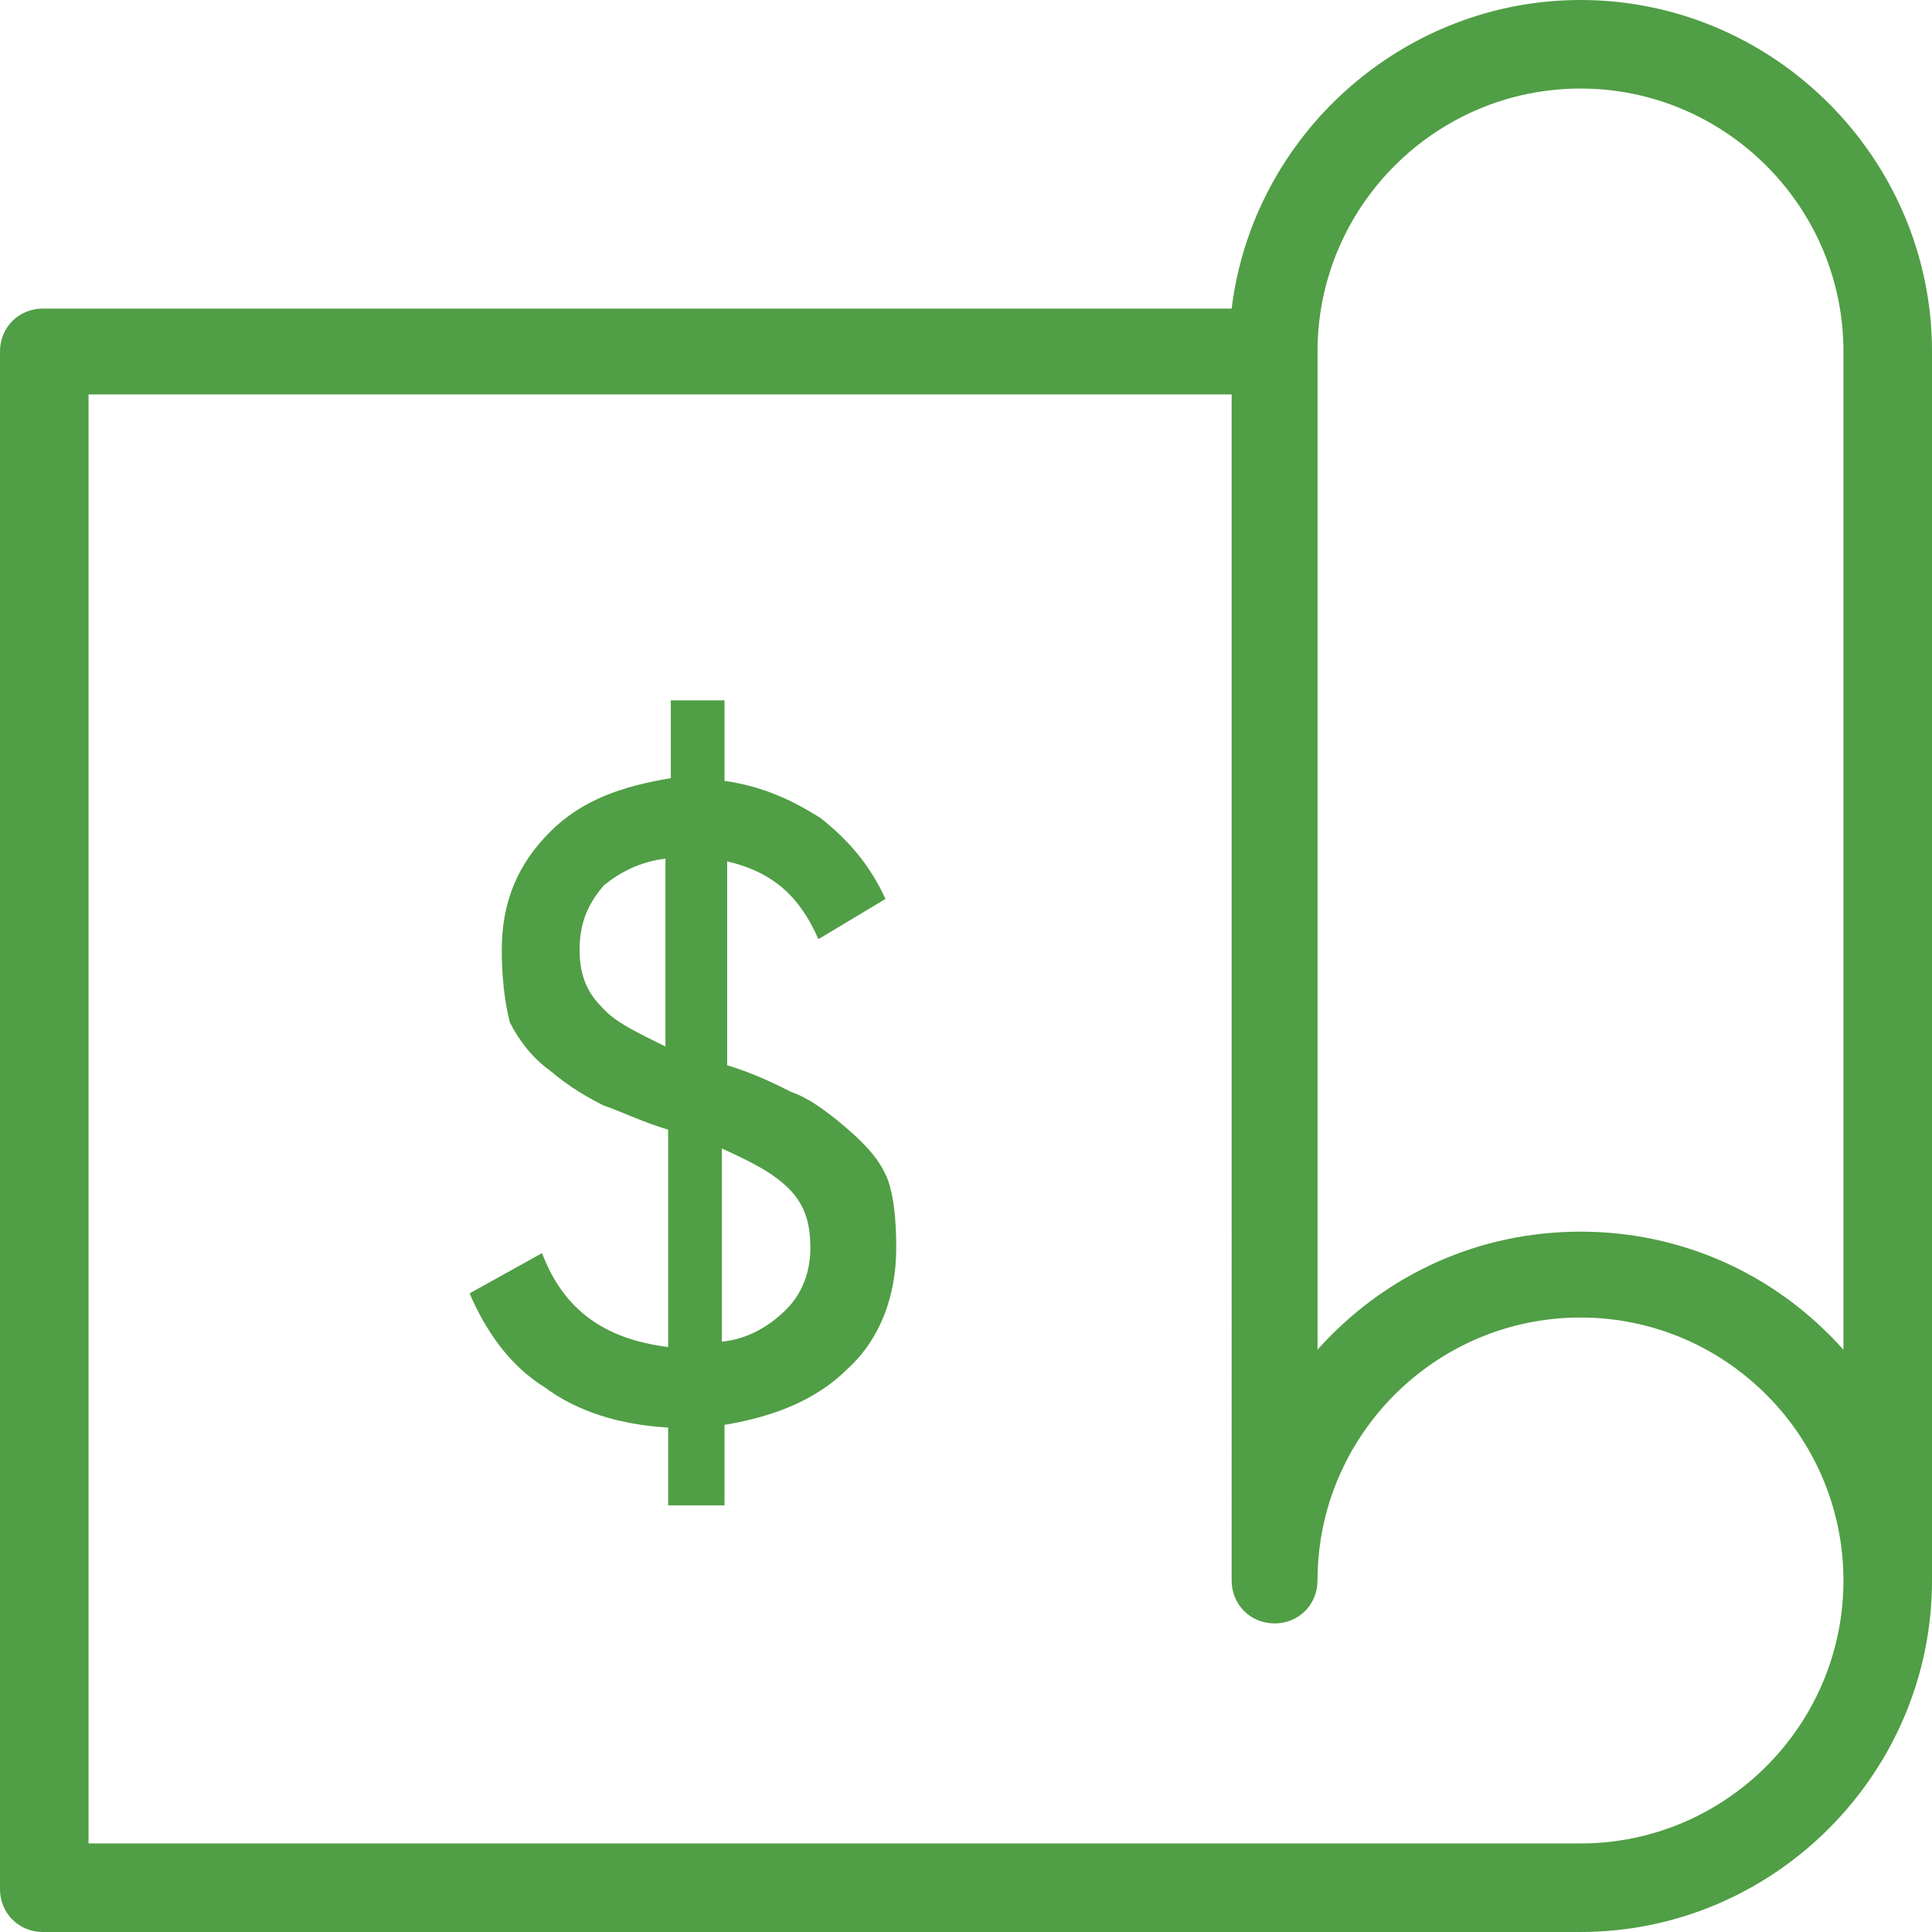 <?xml version="1.0" encoding="utf-8"?>
<!-- Generator: Adobe Illustrator 23.0.4, SVG Export Plug-In . SVG Version: 6.00 Build 0)  -->
<svg version="1.1" id="Layer_1" xmlns="http://www.w3.org/2000/svg" xmlns:xlink="http://www.w3.org/1999/xlink" x="0px" y="0px"
	 viewBox="0 0 72 72" style="enable-background:new 0 0 72 72;" xml:space="preserve">
<style type="text/css">
	.st0{fill:#509E45;}
</style>
<g>
	<path class="st0" d="M33.4,46.5c0,1.8-0.6,3.4-1.8,4.5c-1.2,1.2-2.8,1.8-4.6,2.1v3h-2.1v-2.9c-1.8-0.1-3.4-0.6-4.6-1.5
		c-1.3-0.8-2.2-2.1-2.8-3.5l2.7-1.5c0.8,2.1,2.3,3.2,4.7,3.5v-8.1c-1-0.3-1.8-0.7-2.4-0.9c-0.6-0.3-1.3-0.7-2-1.3
		c-0.7-0.5-1.2-1.2-1.5-1.8c-0.2-0.8-0.3-1.7-0.3-2.7c0-1.8,0.6-3.2,1.8-4.4c1.2-1.2,2.7-1.7,4.5-2v-2.9H27v3
		c1.4,0.2,2.5,0.7,3.6,1.4c1,0.8,1.8,1.7,2.4,3L30.5,35c-0.7-1.6-1.7-2.5-3.4-2.9v7.6c1,0.3,1.8,0.7,2.4,1c0.6,0.2,1.3,0.7,2,1.3
		c0.7,0.6,1.3,1.2,1.6,2C33.3,44.6,33.4,45.4,33.4,46.5z M21.6,35.4c0,0.8,0.2,1.5,0.8,2.1c0.5,0.6,1.4,1,2.4,1.5V32
		c-0.9,0.1-1.7,0.5-2.3,1C21.9,33.7,21.6,34.4,21.6,35.4z M26.9,50c1-0.1,1.8-0.6,2.4-1.2s0.9-1.4,0.9-2.3c0-0.9-0.2-1.6-0.8-2.2
		c-0.6-0.6-1.4-1-2.5-1.5C26.9,42.9,26.9,50,26.9,50z"/>
</g>
<path class="st0" d="M1.6,72C0.7,72,0,71.3,0,70.4V13.1c0-0.9,0.7-1.6,1.6-1.6h44.3C46.7,5,52.3,0,58.9,0C66.1,0,72,5.9,72,13.1
	v45.8C72,66.1,66.1,72,58.9,72H1.6z M58.9,68.7c5.4,0,9.8-4.4,9.8-9.8c0-5.4-4.4-9.8-9.8-9.8c-5.4,0-9.8,4.4-9.8,9.8
	c0,0.9-0.7,1.6-1.6,1.6s-1.6-0.7-1.6-1.6V14.7H3.3v54H58.9z M58.9,3.3c-5.4,0-9.8,4.4-9.8,9.8v37.2c2.5-2.8,6-4.4,9.8-4.4
	c3.8,0,7.3,1.6,9.8,4.4V13.1C68.7,7.7,64.3,3.3,58.9,3.3z"/>
</svg>
